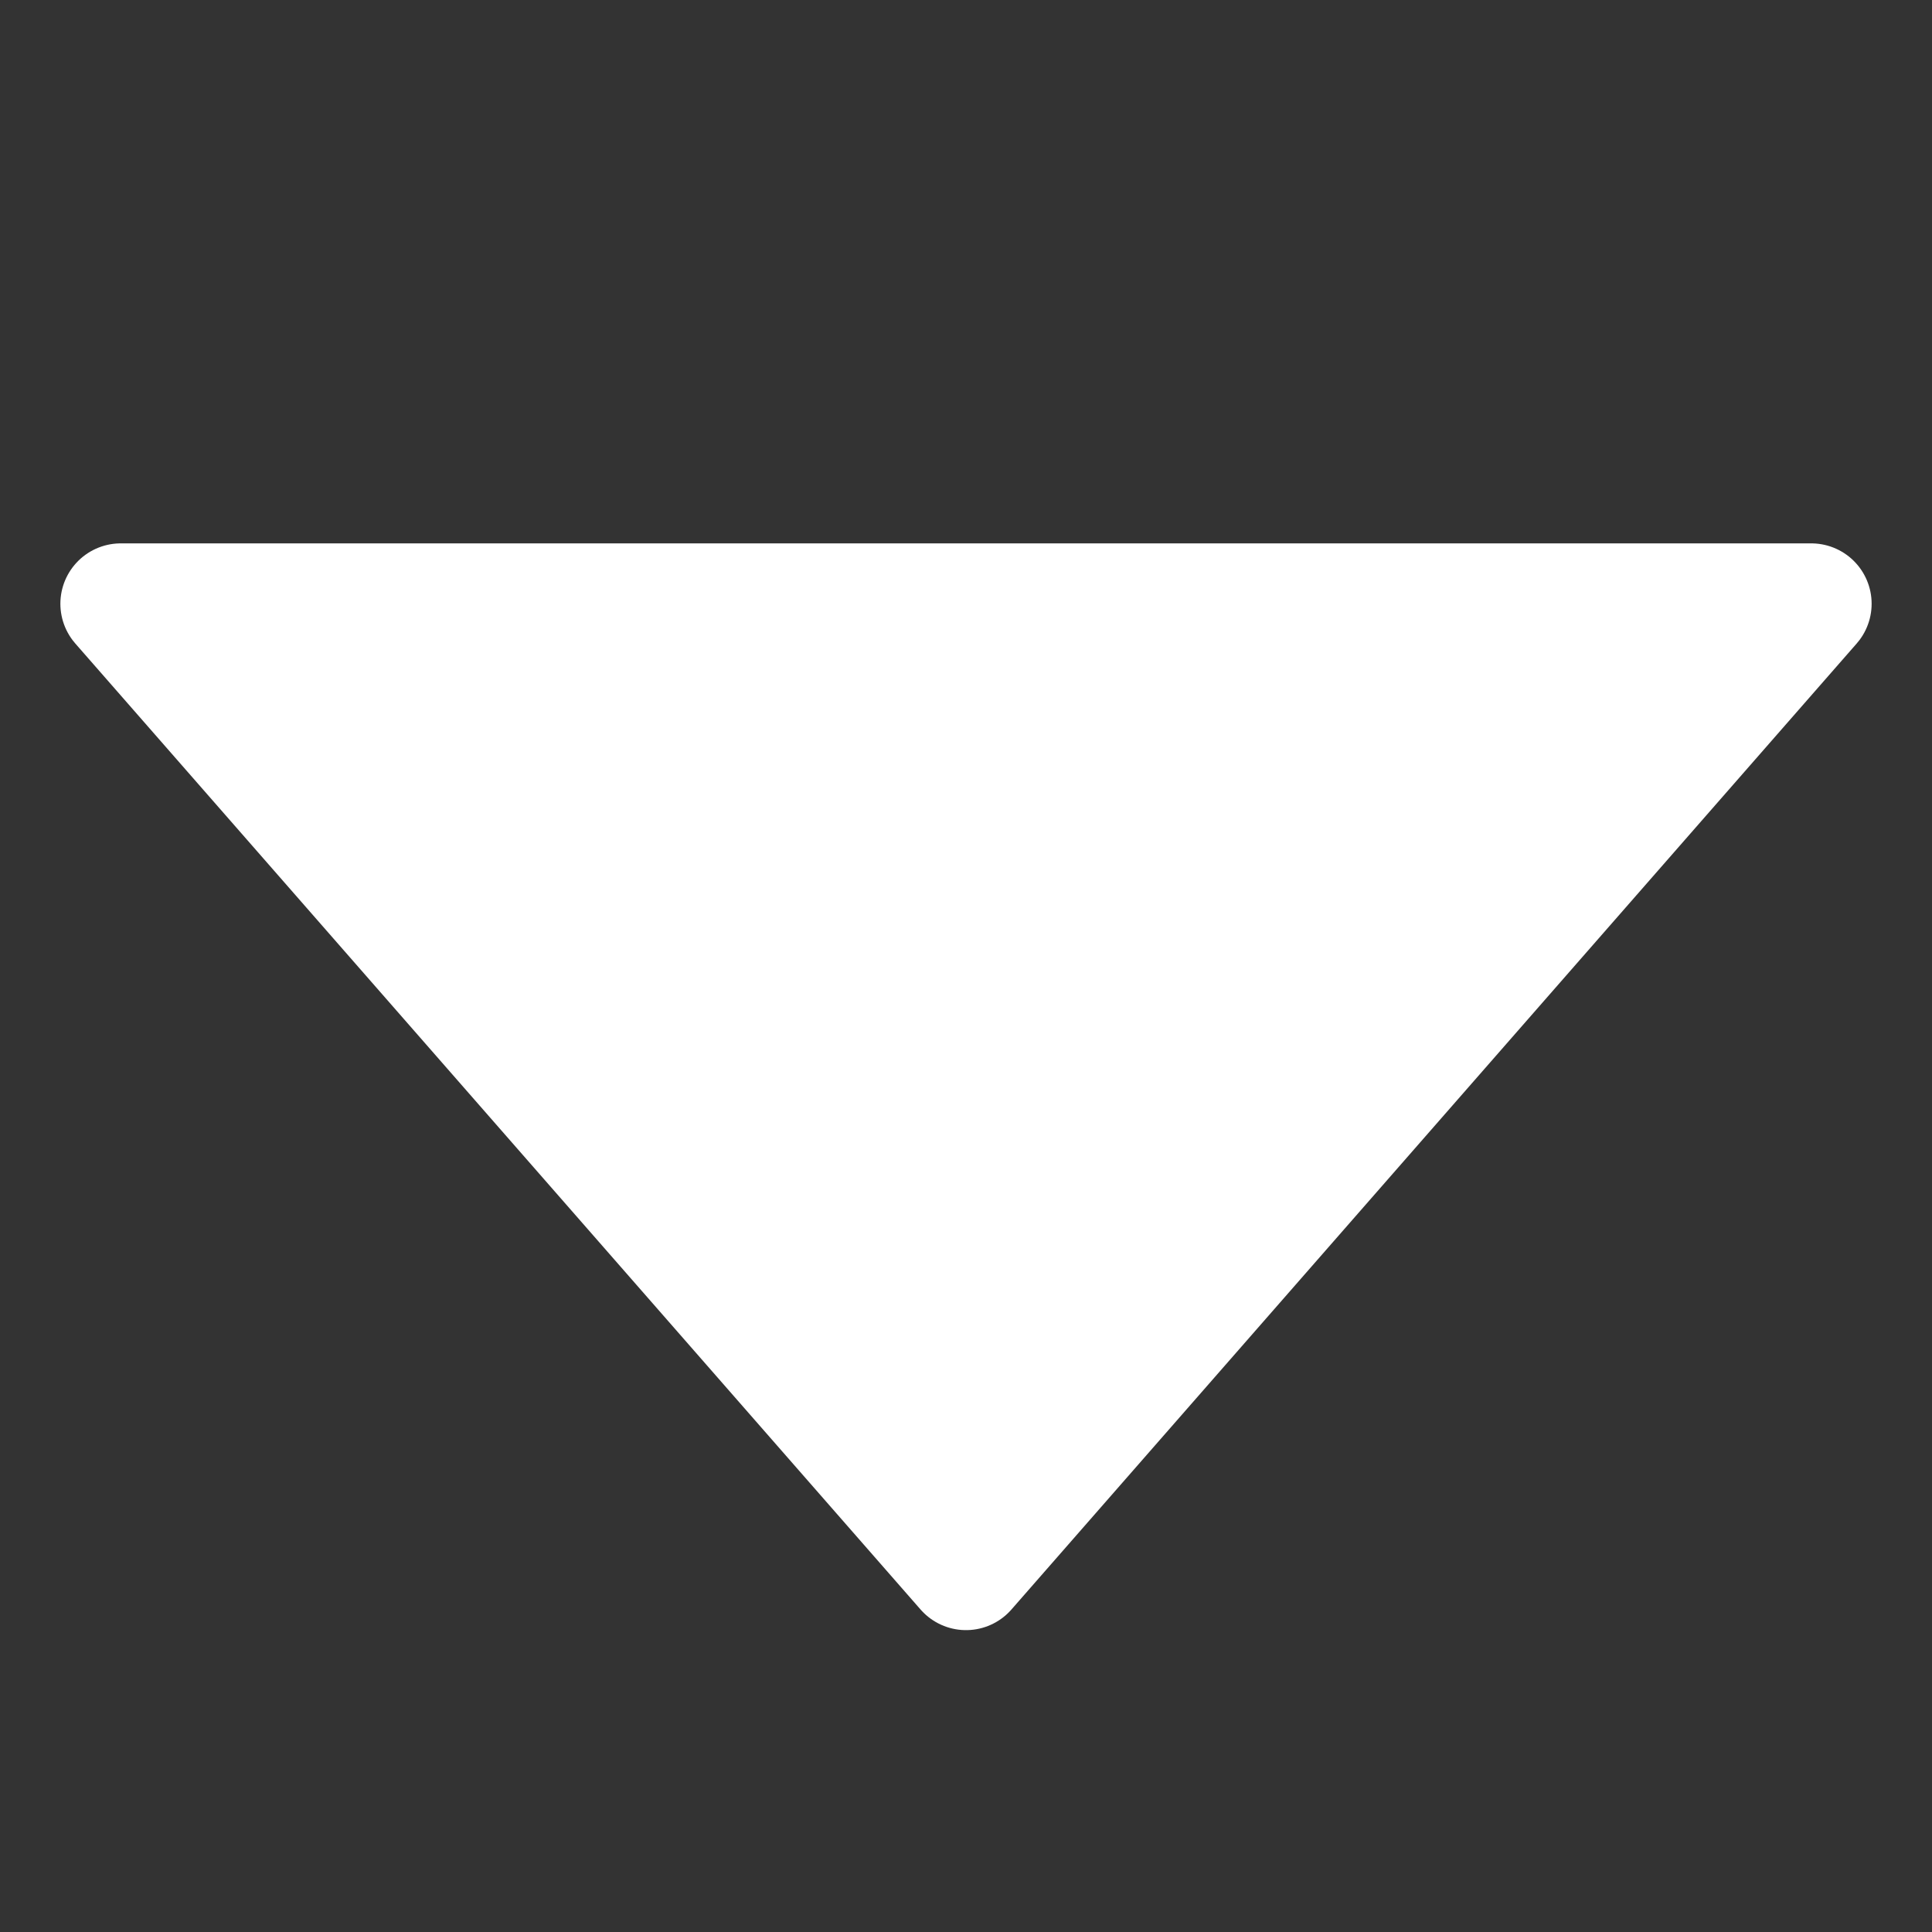 <svg id="i-caret-bottom" xmlns="http://www.w3.org/2000/svg" viewBox="0 0 32 32" fill="#fff" stroke="#fff" stroke-linecap="round" stroke-linejoin="round" stroke-width="2">
    <rect x="0" y="0" width="32" height="32" fill="#333333" stroke="none"/>
    <path d="M30 10 L16 26 2 10 Z" />
</svg>